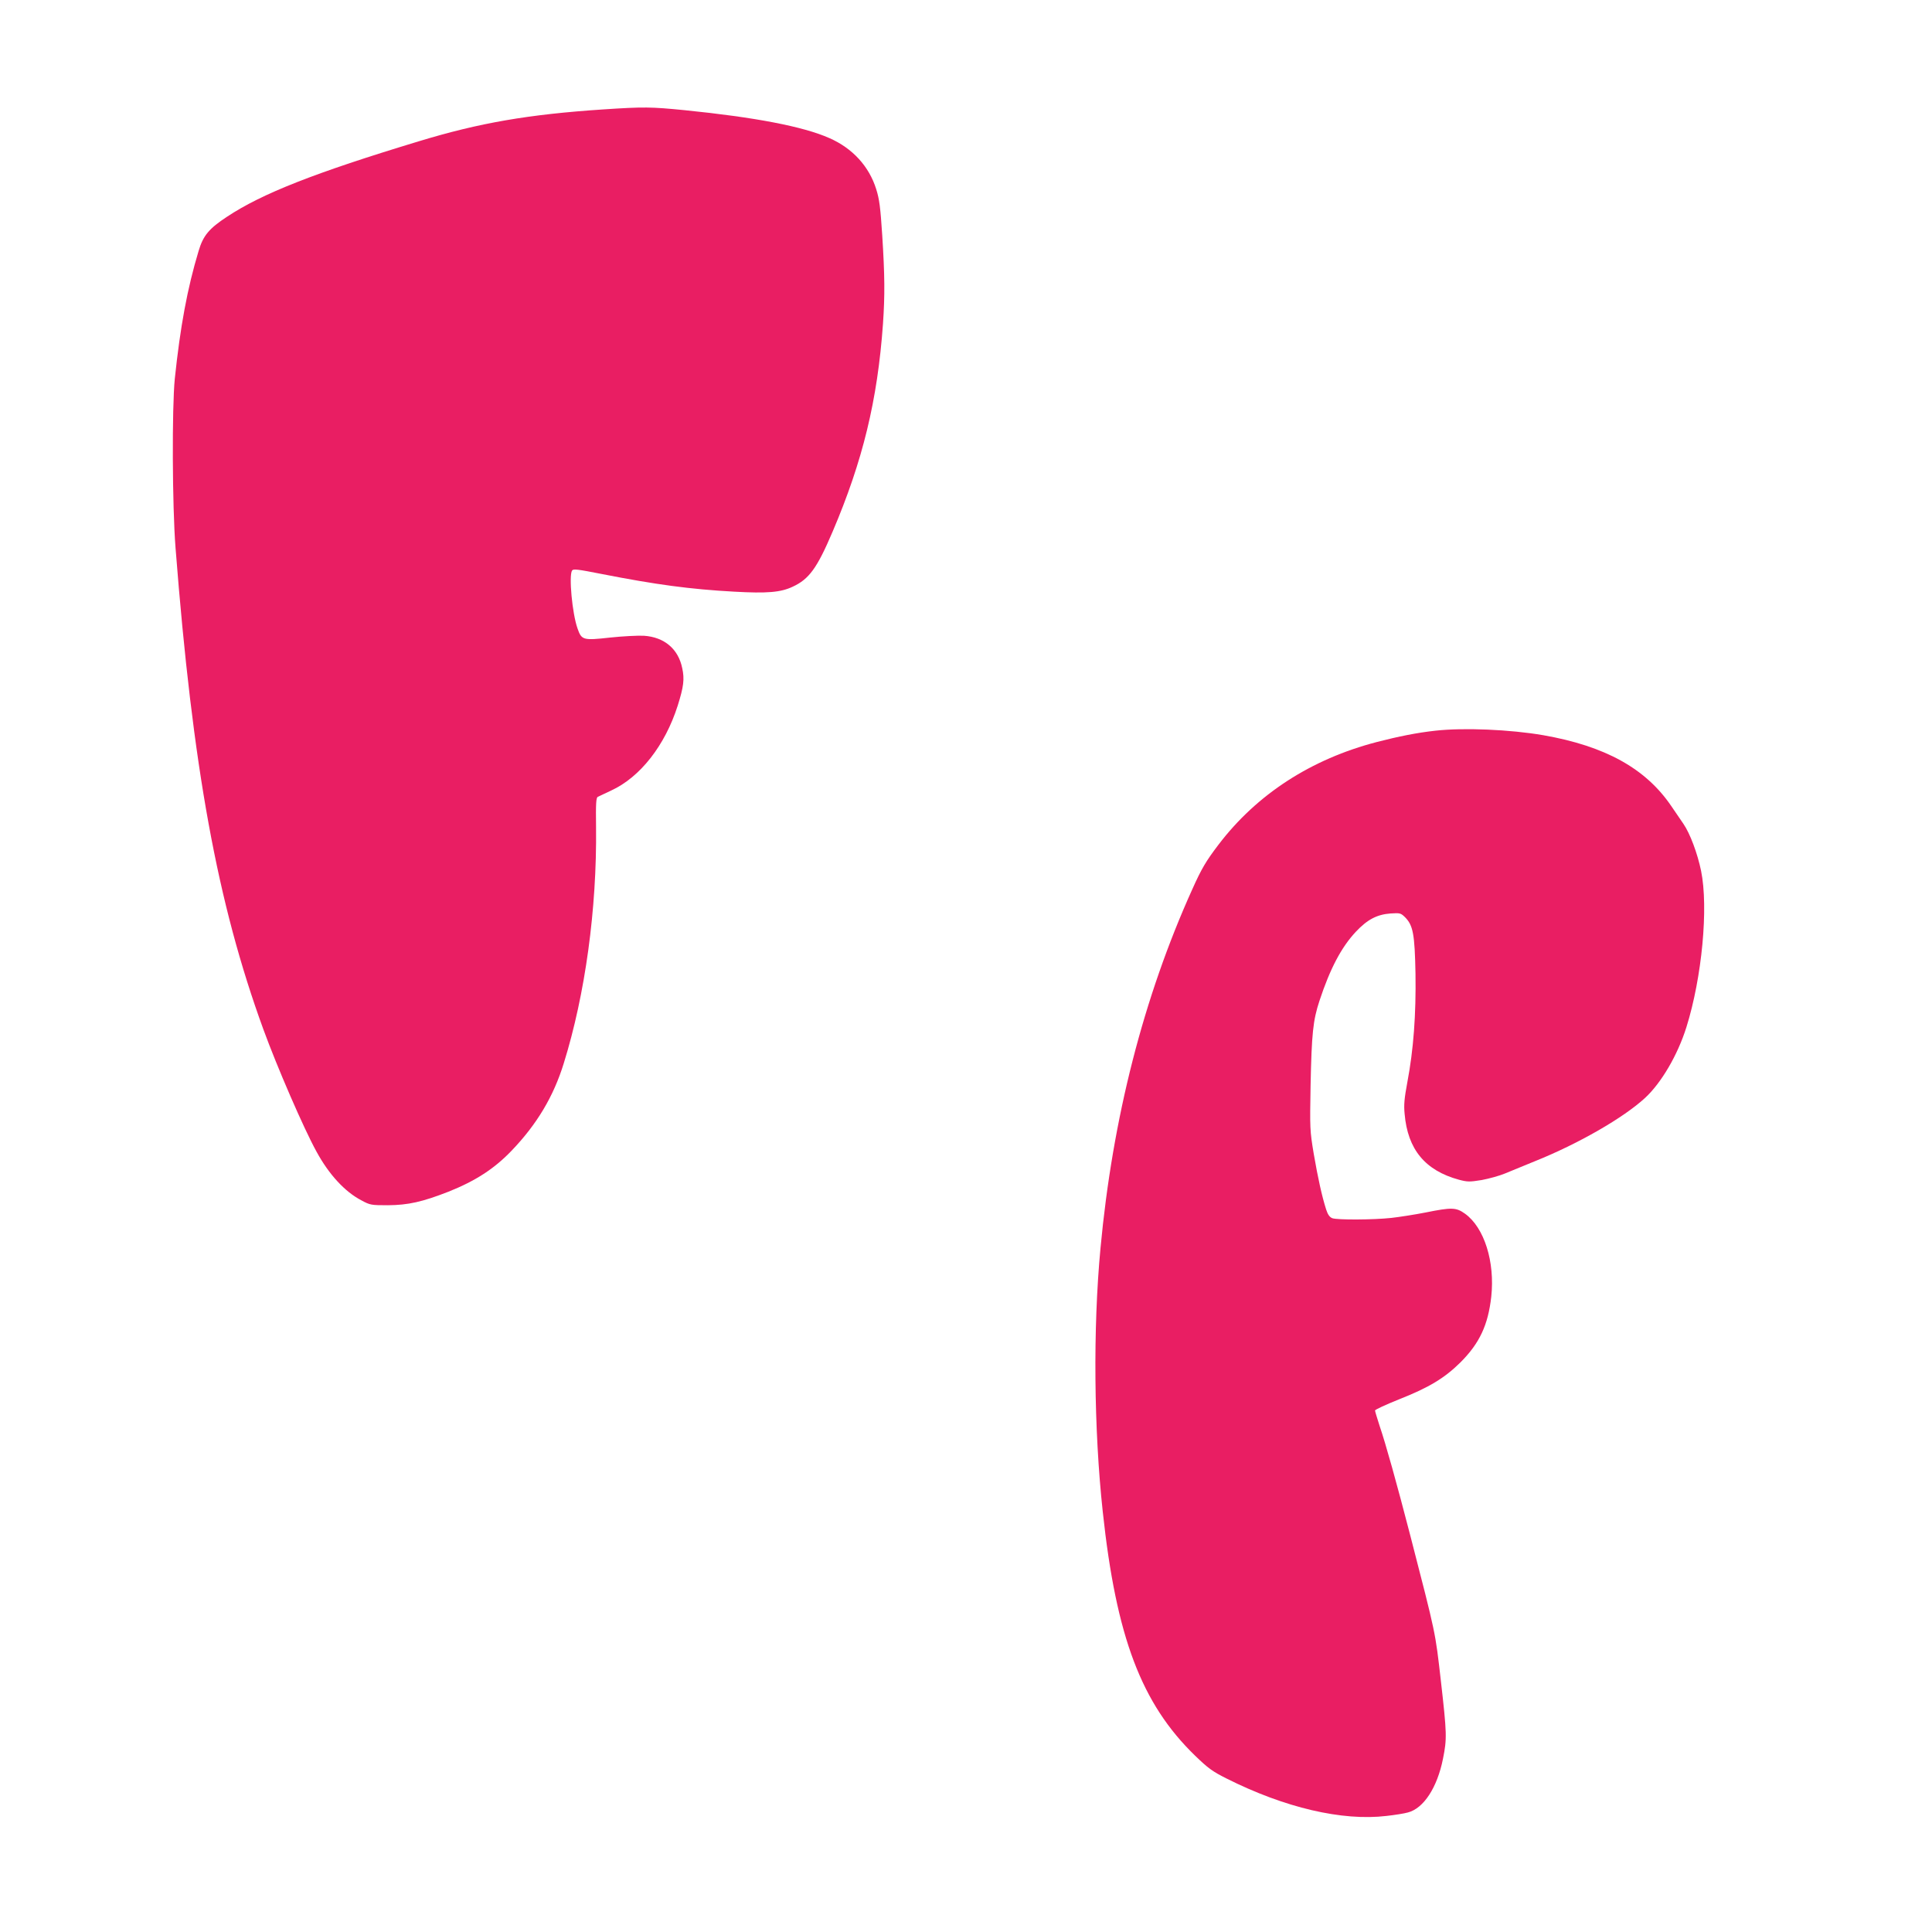 <?xml version="1.0" standalone="no"?>
<!DOCTYPE svg PUBLIC "-//W3C//DTD SVG 20010904//EN"
 "http://www.w3.org/TR/2001/REC-SVG-20010904/DTD/svg10.dtd">
<svg version="1.0" xmlns="http://www.w3.org/2000/svg"
 width="1280pt" height="1280pt" viewBox="0 0 1280 1280"
 preserveAspectRatio="xMidYMid meet">
<g transform="translate(0,1280) scale(0.1,-0.1)"
fill="#e91e63" stroke="none">
<path d="M3995 12075 c-495 -33 -819 -89 -1220 -211 -687 -208 -1039 -346
-1271 -500 -119 -78 -158 -125 -188 -226 -75 -248 -122 -504 -158 -848 -19
-190 -17 -841 5 -1120 113 -1454 277 -2354 582 -3190 92 -252 267 -656 352
-810 82 -151 188 -266 298 -323 57 -31 65 -32 175 -32 134 1 228 22 402 90
178 71 303 152 417 271 168 175 278 359 346 579 142 456 220 1023 214 1564 -2
159 0 196 12 202 8 4 48 23 89 42 191 88 356 298 440 562 39 124 46 175 30
248 -26 128 -119 206 -254 215 -39 2 -140 -3 -224 -12 -180 -20 -189 -17 -216
61 -35 99 -58 349 -36 383 8 12 35 9 197 -23 357 -70 585 -101 878 -117 217
-12 307 -5 387 33 108 50 161 122 264 364 200 469 298 872 334 1378 13 190 12
319 -5 586 -12 186 -19 240 -40 306 -47 151 -157 271 -310 338 -173 77 -493
138 -959 185 -223 22 -270 23 -541 5z"/>
<path d="M9510 7959 c-120 -13 -245 -38 -388 -75 -435 -113 -795 -346 -1049
-680 -83 -109 -113 -160 -173 -294 -324 -717 -529 -1519 -609 -2380 -50 -530
-44 -1200 15 -1745 89 -831 256 -1272 612 -1617 86 -83 114 -104 208 -151 386
-194 767 -283 1060 -248 54 6 118 16 142 23 104 27 194 165 232 355 27 134 26
167 -14 518 -37 324 -32 302 -202 960 -91 351 -163 609 -204 729 -16 50 -30
95 -30 101 0 6 72 39 159 74 198 78 302 141 407 245 127 127 183 248 204 435
25 231 -46 458 -174 550 -59 42 -87 43 -261 8 -71 -14 -174 -30 -227 -36 -120
-13 -358 -14 -391 -2 -18 7 -30 24 -41 58 -28 88 -54 206 -82 368 -26 156 -26
167 -21 455 7 343 16 430 59 560 70 212 144 353 240 456 77 82 140 115 230
122 64 4 68 3 97 -25 53 -54 64 -111 69 -374 4 -271 -13 -503 -54 -719 -20
-107 -24 -151 -18 -210 20 -235 136 -375 360 -436 57 -15 70 -15 151 -2 48 9
117 28 153 43 36 15 126 52 200 82 289 116 587 288 729 419 108 100 216 284
274 469 103 329 147 791 97 1036 -24 115 -72 245 -117 311 -16 24 -53 78 -82
120 -169 247 -436 395 -846 467 -220 38 -527 51 -715 30z"/>
</g>
</svg>
